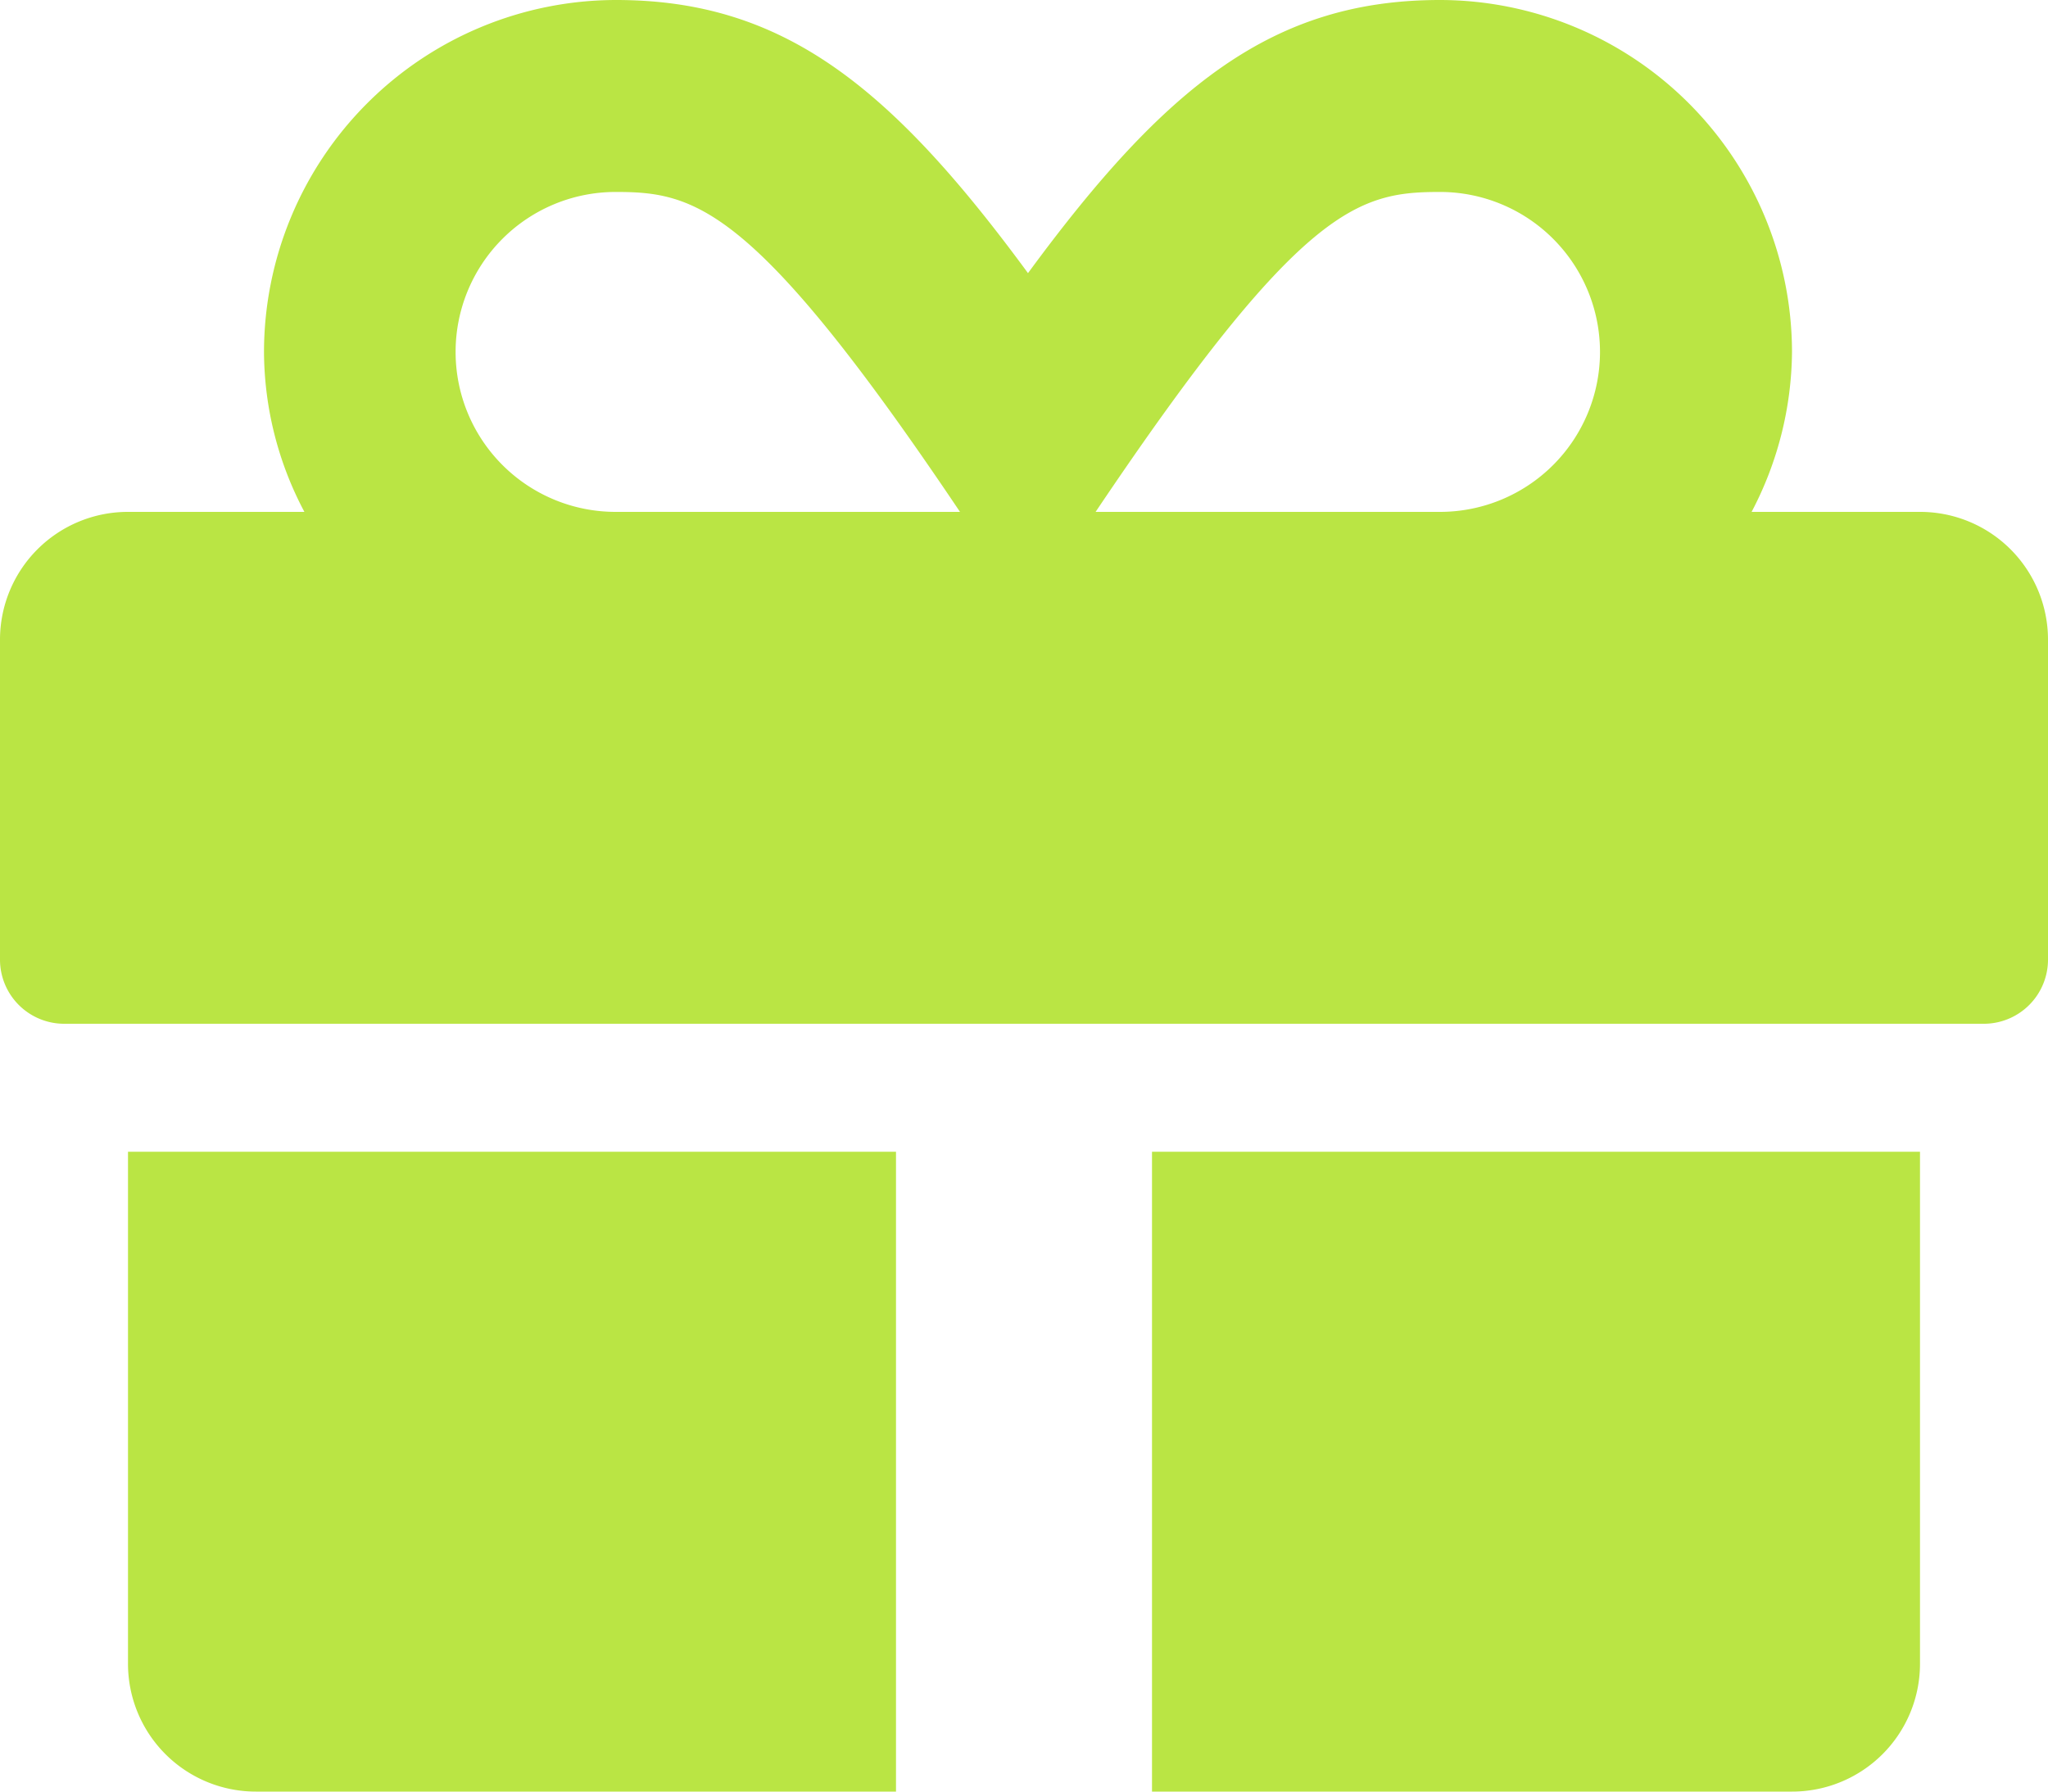 <svg xmlns="http://www.w3.org/2000/svg" width="512" height="448" viewBox="0 0 512 448">
  <path id="icon_gift" d="M32,448a31.966,31.966,0,0,0,32,32H224V320H32Zm256,32H448a31.966,31.966,0,0,0,32-32V320H288ZM480,160H437.9A87.194,87.194,0,0,0,448,120a88.13,88.13,0,0,0-88-88c-41.6,0-68.5,21.3-103,68.3C222.5,53.3,195.6,32,154,32a88.13,88.13,0,0,0-88,88,85.968,85.968,0,0,0,10.1,40H32A31.966,31.966,0,0,0,0,192v80a16.047,16.047,0,0,0,16,16H496a16.047,16.047,0,0,0,16-16V192A31.966,31.966,0,0,0,480,160Zm-326.1,0a40,40,0,1,1,0-80c19.9,0,34.6,3.3,86.1,80ZM360,160H273.9c51.4-76.5,65.7-80,86.1-80a40,40,0,0,1,0,80Z" transform="translate(0 -32)" fill="#bae544"/>
</svg>
